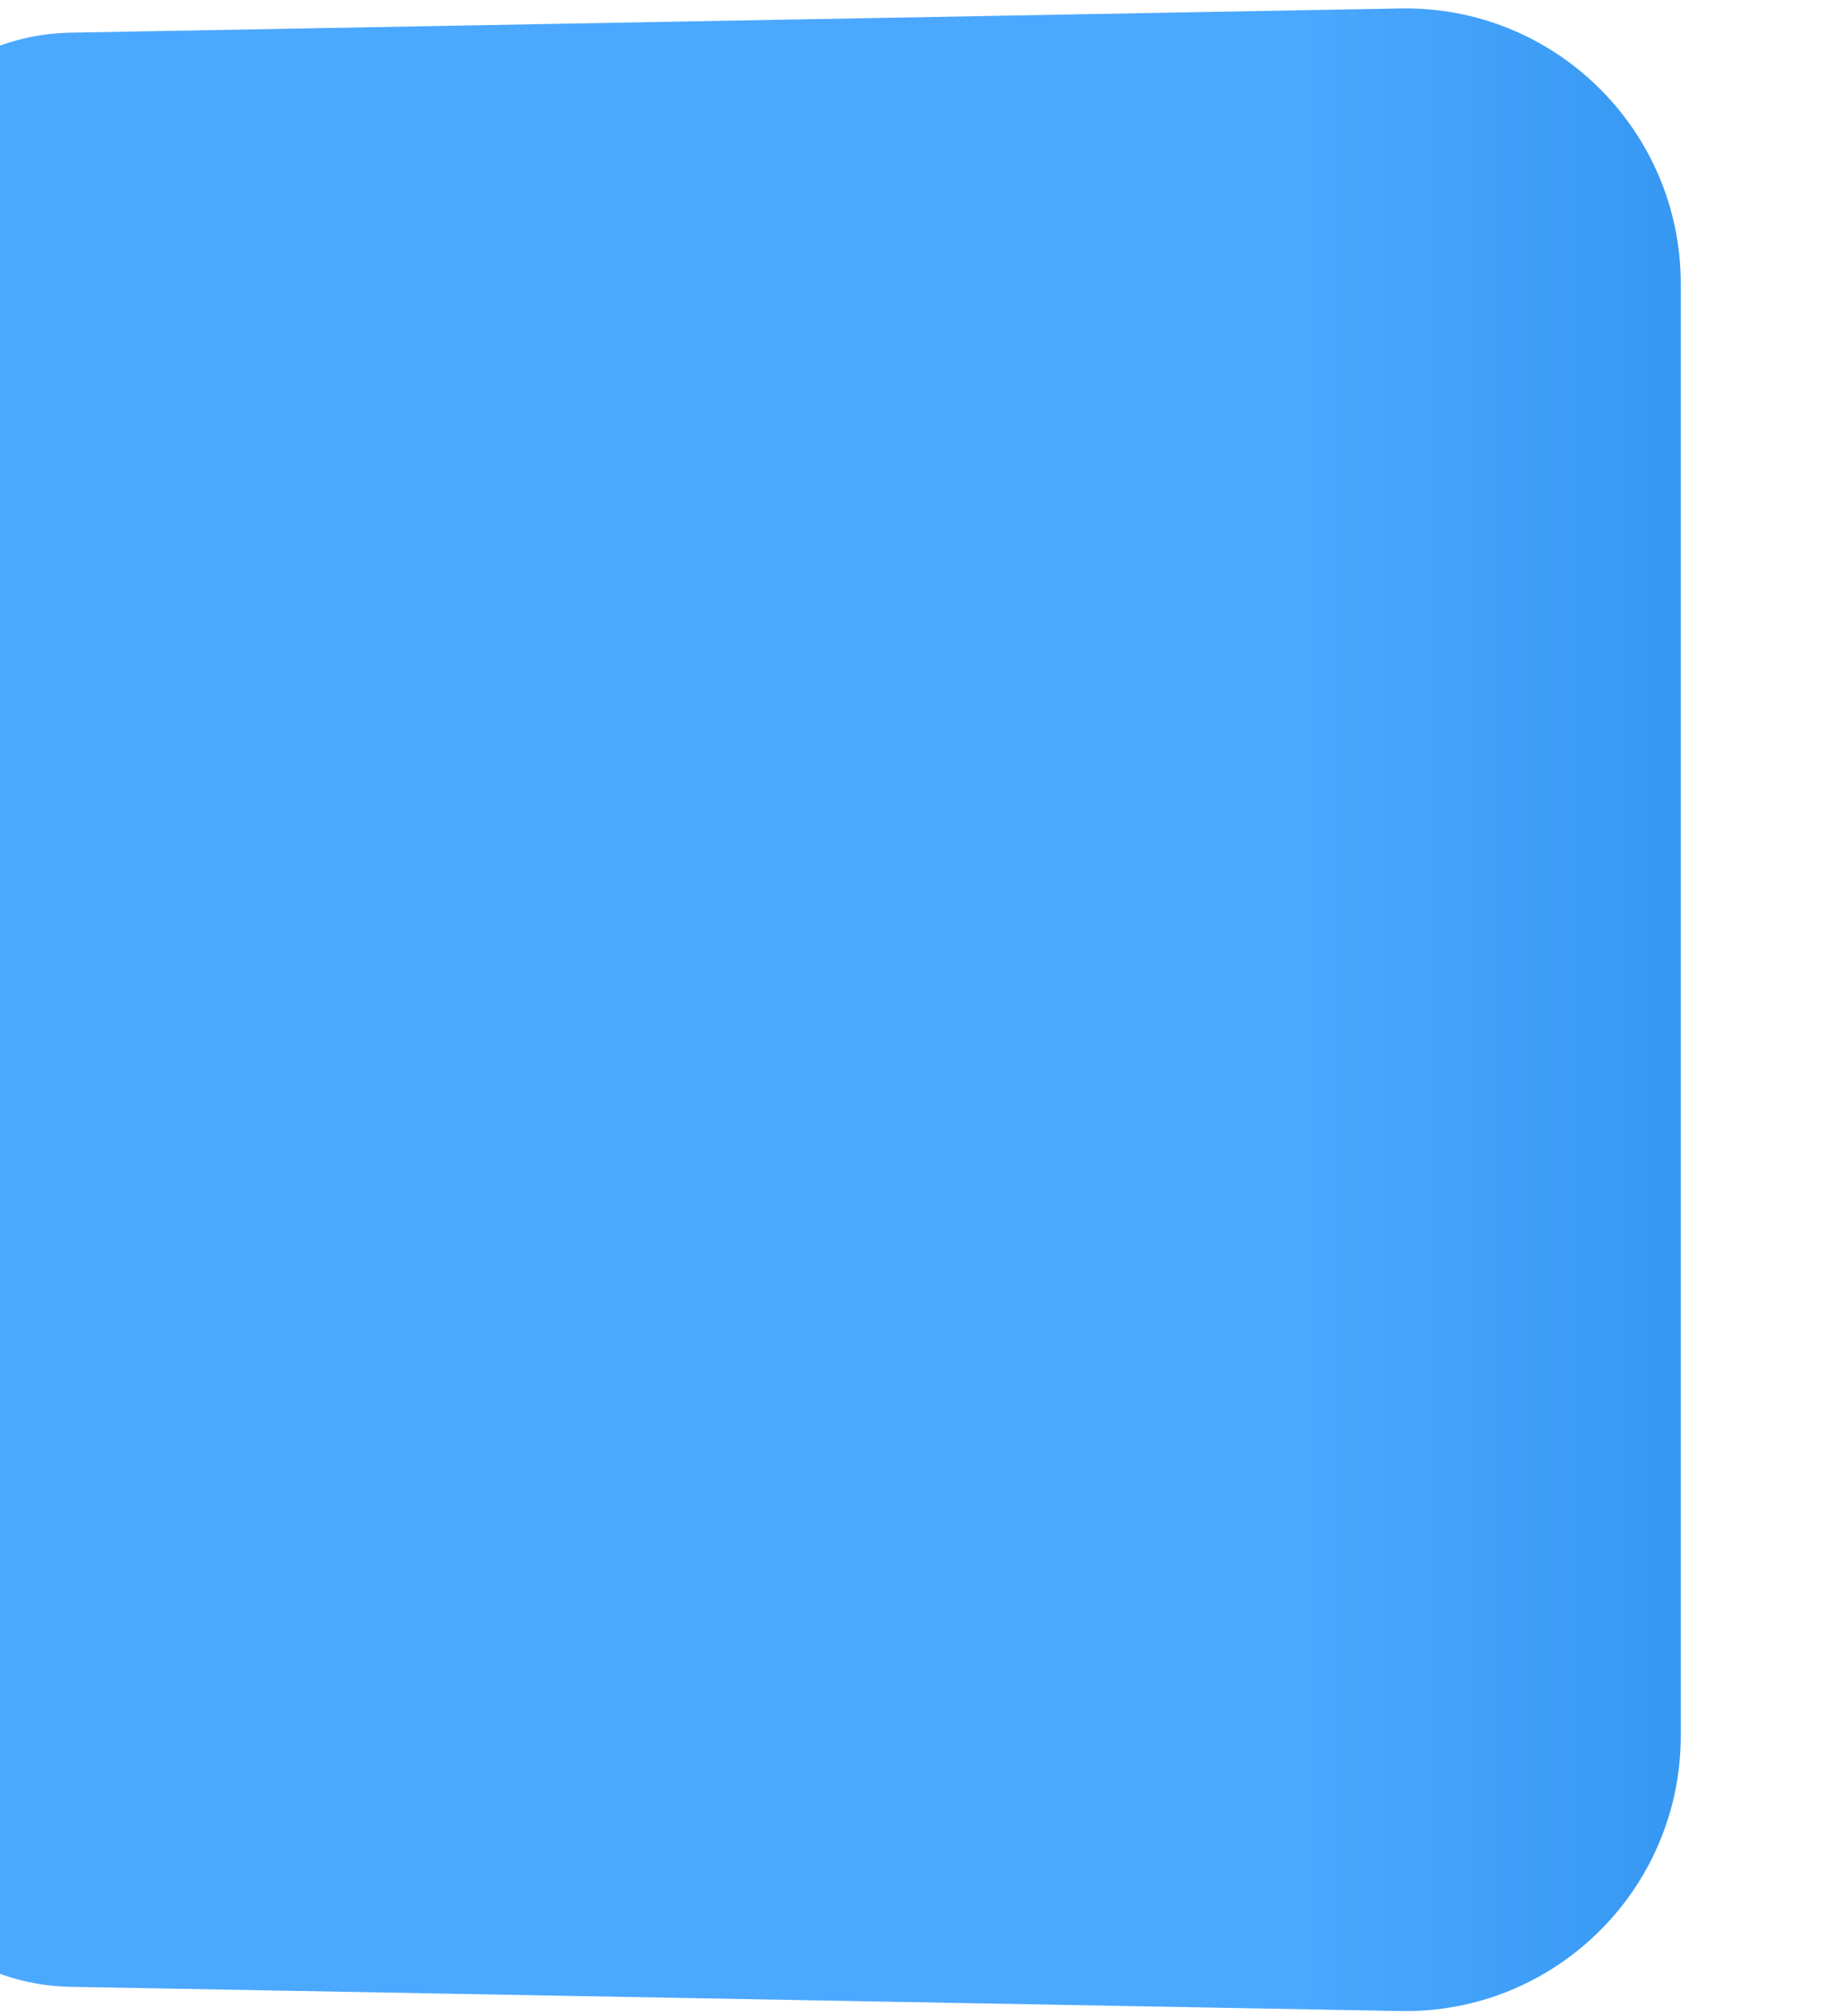 <?xml version="1.0" encoding="UTF-8"?> <svg xmlns="http://www.w3.org/2000/svg" width="166" height="182" viewBox="0 0 166 182" fill="none"><g filter="url(#filter0_i_116_1857)"><path d="M0.717 159.655C0.717 170.403 9.326 179.171 20.072 179.367L140.12 181.554C154.023 181.808 165.43 170.607 165.43 156.701V25.615C165.43 11.71 154.023 0.509 140.12 0.762L20.072 2.95C9.326 3.146 0.717 11.913 0.717 22.661V159.655Z" fill="url(#paint0_linear_116_1857)"></path></g><defs><filter id="filter0_i_116_1857" x="-12.998" y="0.758" width="178.428" height="180.801" filterUnits="userSpaceOnUse" color-interpolation-filters="sRGB"><feFlood flood-opacity="0" result="BackgroundImageFix"></feFlood><feBlend mode="normal" in="SourceGraphic" in2="BackgroundImageFix" result="shape"></feBlend><feColorMatrix in="SourceAlpha" type="matrix" values="0 0 0 0 0 0 0 0 0 0 0 0 0 0 0 0 0 0 127 0" result="hardAlpha"></feColorMatrix><feOffset dx="-13.714"></feOffset><feGaussianBlur stdDeviation="8.829"></feGaussianBlur><feComposite in2="hardAlpha" operator="arithmetic" k2="-1" k3="1"></feComposite><feColorMatrix type="matrix" values="0 0 0 0 0.212 0 0 0 0 0.596 0 0 0 0 0.949 0 0 0 1 0"></feColorMatrix><feBlend mode="normal" in2="shape" result="effect1_innerShadow_116_1857"></feBlend></filter><linearGradient id="paint0_linear_116_1857" x1="1.145" y1="106.586" x2="165.717" y2="106.586" gradientUnits="userSpaceOnUse"><stop offset="0.789" stop-color="#4BA8FF"></stop><stop offset="1" stop-color="#3698F2"></stop></linearGradient></defs></svg> 